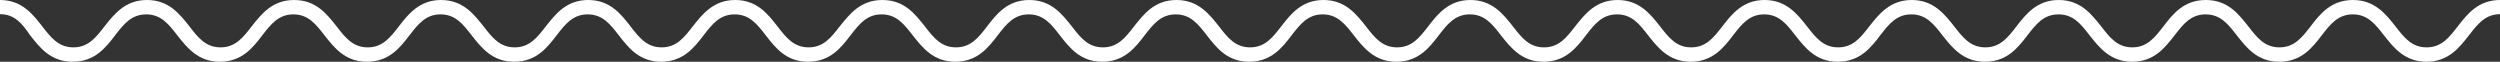 <?xml version="1.0" encoding="utf-8"?>
<!-- Generator: Adobe Illustrator 16.0.0, SVG Export Plug-In . SVG Version: 6.00 Build 0)  -->
<!DOCTYPE svg PUBLIC "-//W3C//DTD SVG 1.1//EN" "http://www.w3.org/Graphics/SVG/1.1/DTD/svg11.dtd">
<svg version="1.1" id="Warstwa_1" xmlns:x="http://ns.adobe.com/Extensibility/1.0/" xmlns:i="http://ns.adobe.com/AdobeIllustrator/10.0/" xmlns:graph="http://ns.adobe.com/Graphs/1.0/"
	 xmlns="http://www.w3.org/2000/svg" xmlns:xlink="http://www.w3.org/1999/xlink" xmlns:a="http://ns.adobe.com/AdobeSVGViewerExtensions/3.0/"
	 x="0px" y="0px" width="1182.3px" height="29.2px" viewBox="0 0 1182.3 29.2" style="enable-background:new 0 0 1182.3 29.2;"
	 xml:space="preserve">
<rect x="0" y="0" width="1182.3" height="29.2" fill="#333333" stroke="none"/>
<path style="fill:#ffffff;" d="M1147.5,29.2c-10.3,0-15.5-6.7-20.1-12.5c-4.1-5.3-7.7-9.9-14.7-9.9c-7,0-10.6,4.6-14.7,9.9c-4.5,5.9-9.7,12.5-20.1,12.5
	s-15.5-6.7-20.1-12.5c-4.1-5.3-7.7-9.9-14.7-9.9s-10.6,4.6-14.7,9.9c-4.6,5.9-9.7,12.5-20.1,12.5c-10.3,0-15.5-6.7-20.1-12.5
	c-4.1-5.3-7.7-9.9-14.7-9.9c-7,0-10.6,4.6-14.7,9.9c-4.5,5.9-9.7,12.5-20.1,12.5c-10.3,0-15.5-6.7-20.1-12.5
	c-4.1-5.3-7.7-9.9-14.7-9.9c-7,0-10.6,4.6-14.7,9.9c-4.5,5.9-9.7,12.5-20.1,12.5s-15.5-6.7-20.1-12.5c-4.1-5.3-7.7-9.9-14.7-9.9
	s-10.6,4.6-14.7,9.9c-4.5,5.9-9.7,12.5-20.1,12.5c-10.3,0-15.5-6.7-20.1-12.5c-4.1-5.3-7.7-9.9-14.7-9.9c-7,0-10.6,4.6-14.7,9.9
	c-4.5,5.9-9.7,12.5-20.1,12.5c-10.3,0-15.5-6.7-20.1-12.5c-4.1-5.3-7.7-9.9-14.7-9.9c-7,0-10.6,4.6-14.7,9.9
	c-4.5,5.9-9.7,12.5-20.1,12.5c-10.3,0-15.5-6.7-20.1-12.5c-4.1-5.3-7.7-9.9-14.7-9.9c-7,0-10.6,4.6-14.7,9.9
	c-4.5,5.9-9.7,12.5-20.1,12.5c-10.3,0-15.5-6.7-20-12.5c-4.1-5.3-7.7-9.9-14.7-9.9c-7,0-10.6,4.6-14.7,9.9
	c-4.5,5.9-9.7,12.5-20.1,12.5c-10.3,0-15.5-6.7-20-12.5c-4.1-5.3-7.7-9.9-14.7-9.9c-7,0-10.6,4.6-14.7,9.9
	c-4.5,5.9-9.7,12.5-20.1,12.5c-10.3,0-15.5-6.7-20.1-12.5c-4.1-5.3-7.7-9.9-14.7-9.9c-7,0-10.6,4.6-14.7,9.9
	c-4.5,5.9-9.7,12.5-20.1,12.5s-15.5-6.7-20-12.5c-4.1-5.3-7.7-9.9-14.7-9.9c-7,0-10.6,4.6-14.7,9.9c-4.5,5.9-9.7,12.5-20.1,12.5
	c-10.3,0-15.5-6.7-20-12.5c-4.1-5.3-7.7-9.9-14.7-9.9c-7,0-10.6,4.6-14.7,9.9c-4.5,5.9-9.7,12.5-20.1,12.5s-15.5-6.7-20.1-12.5
	c-4.1-5.3-7.7-9.9-14.7-9.9c-7,0-10.6,4.6-14.7,9.9c-4.5,5.9-9.7,12.5-20.1,12.5s-15.5-6.7-20.1-12.5c-4.1-5.3-7.7-9.9-14.7-9.9
	c-7,0-10.6,4.6-14.7,9.9c-4.5,5.9-9.7,12.5-20.1,12.5c-10.3,0-15.5-6.7-20.1-12.5c-4.1-5.3-7.7-9.9-14.7-9.9c-7,0-10.6,4.6-14.7,9.9
	c-4.5,5.9-9.7,12.5-20.1,12.5s-15.5-6.7-20.1-12.5C10.6,11.3,7,6.7,0,6.7V0c10.3,0,15.5,6.7,20,12.5c4.1,5.3,7.7,9.9,14.7,9.9
	s10.6-4.6,14.7-9.9C54,6.7,59.2,0,69.5,0C79.9,0,85,6.7,89.6,12.5c4.1,5.3,7.7,9.9,14.7,9.9c7,0,10.6-4.6,14.7-9.9
	C123.6,6.7,128.7,0,139.1,0s15.5,6.7,20.1,12.5c4.1,5.3,7.7,9.9,14.7,9.9s10.6-4.6,14.7-9.9C193.1,6.7,198.3,0,208.6,0
	c10.3,0,15.5,6.7,20.1,12.5c4.1,5.3,7.7,9.9,14.7,9.9s10.6-4.6,14.7-9.9C262.7,6.7,267.8,0,278.2,0c10.3,0,15.5,6.7,20,12.5
	c4.1,5.3,7.7,9.9,14.7,9.9c7,0,10.6-4.6,14.7-9.9C332.2,6.7,337.4,0,347.7,0c10.3,0,15.5,6.7,20,12.5c4.1,5.3,7.7,9.9,14.7,9.9
	s10.6-4.6,14.7-9.9C401.8,6.7,406.9,0,417.3,0s15.5,6.7,20.1,12.5c4.1,5.3,7.7,9.9,14.7,9.9c7,0,10.6-4.6,14.7-9.9
	c4.5-5.9,9.7-12.5,20-12.5c10.3,0,15.5,6.7,20.1,12.5c4.1,5.3,7.7,9.9,14.7,9.9s10.6-4.6,14.7-9.9C540.9,6.7,546,0,556.4,0
	c10.3,0,15.5,6.7,20.1,12.5c4.1,5.3,7.7,9.9,14.7,9.9s10.6-4.6,14.7-9.9C610.4,6.7,615.6,0,625.9,0c10.3,0,15.5,6.7,20.1,12.5
	c4.1,5.3,7.7,9.9,14.7,9.9c7,0,10.6-4.6,14.7-9.9C679.9,6.7,685.1,0,695.4,0s15.5,6.7,20.1,12.5c4.1,5.3,7.7,9.9,14.7,9.9
	c7,0,10.6-4.6,14.7-9.9C749.5,6.7,754.7,0,765,0c10.3,0,15.5,6.7,20.1,12.5c4.1,5.3,7.7,9.9,14.7,9.9s10.6-4.6,14.7-9.9
	C819,6.7,824.2,0,834.5,0c10.3,0,15.5,6.7,20.1,12.5c4.1,5.3,7.7,9.9,14.7,9.9s10.6-4.6,14.7-9.9C888.6,6.7,893.8,0,904.1,0
	c10.3,0,15.5,6.7,20.1,12.5c4.1,5.3,7.7,9.9,14.7,9.9c7,0,10.6-4.6,14.7-9.9C958.1,6.7,963.3,0,973.6,0c10.3,0,15.5,6.7,20.1,12.5
	c4.1,5.3,7.7,9.9,14.7,9.9s10.6-4.6,14.7-9.9c4.5-5.9,9.7-12.5,20.1-12.5s15.5,6.7,20.1,12.5c4.1,5.3,7.7,9.9,14.7,9.9
	c7,0,10.6-4.6,14.7-9.9c4.5-5.9,9.7-12.5,20.1-12.5c10.3,0,15.5,6.7,20.1,12.5c4.1,5.3,7.7,9.9,14.7,9.9c7,0,10.6-4.6,14.7-9.9
	c4.6-5.9,9.7-12.5,20.1-12.5v6.7c-7,0-10.6,4.6-14.7,9.9C1163.1,22.5,1157.9,29.2,1147.5,29.2z"/>
</svg>
